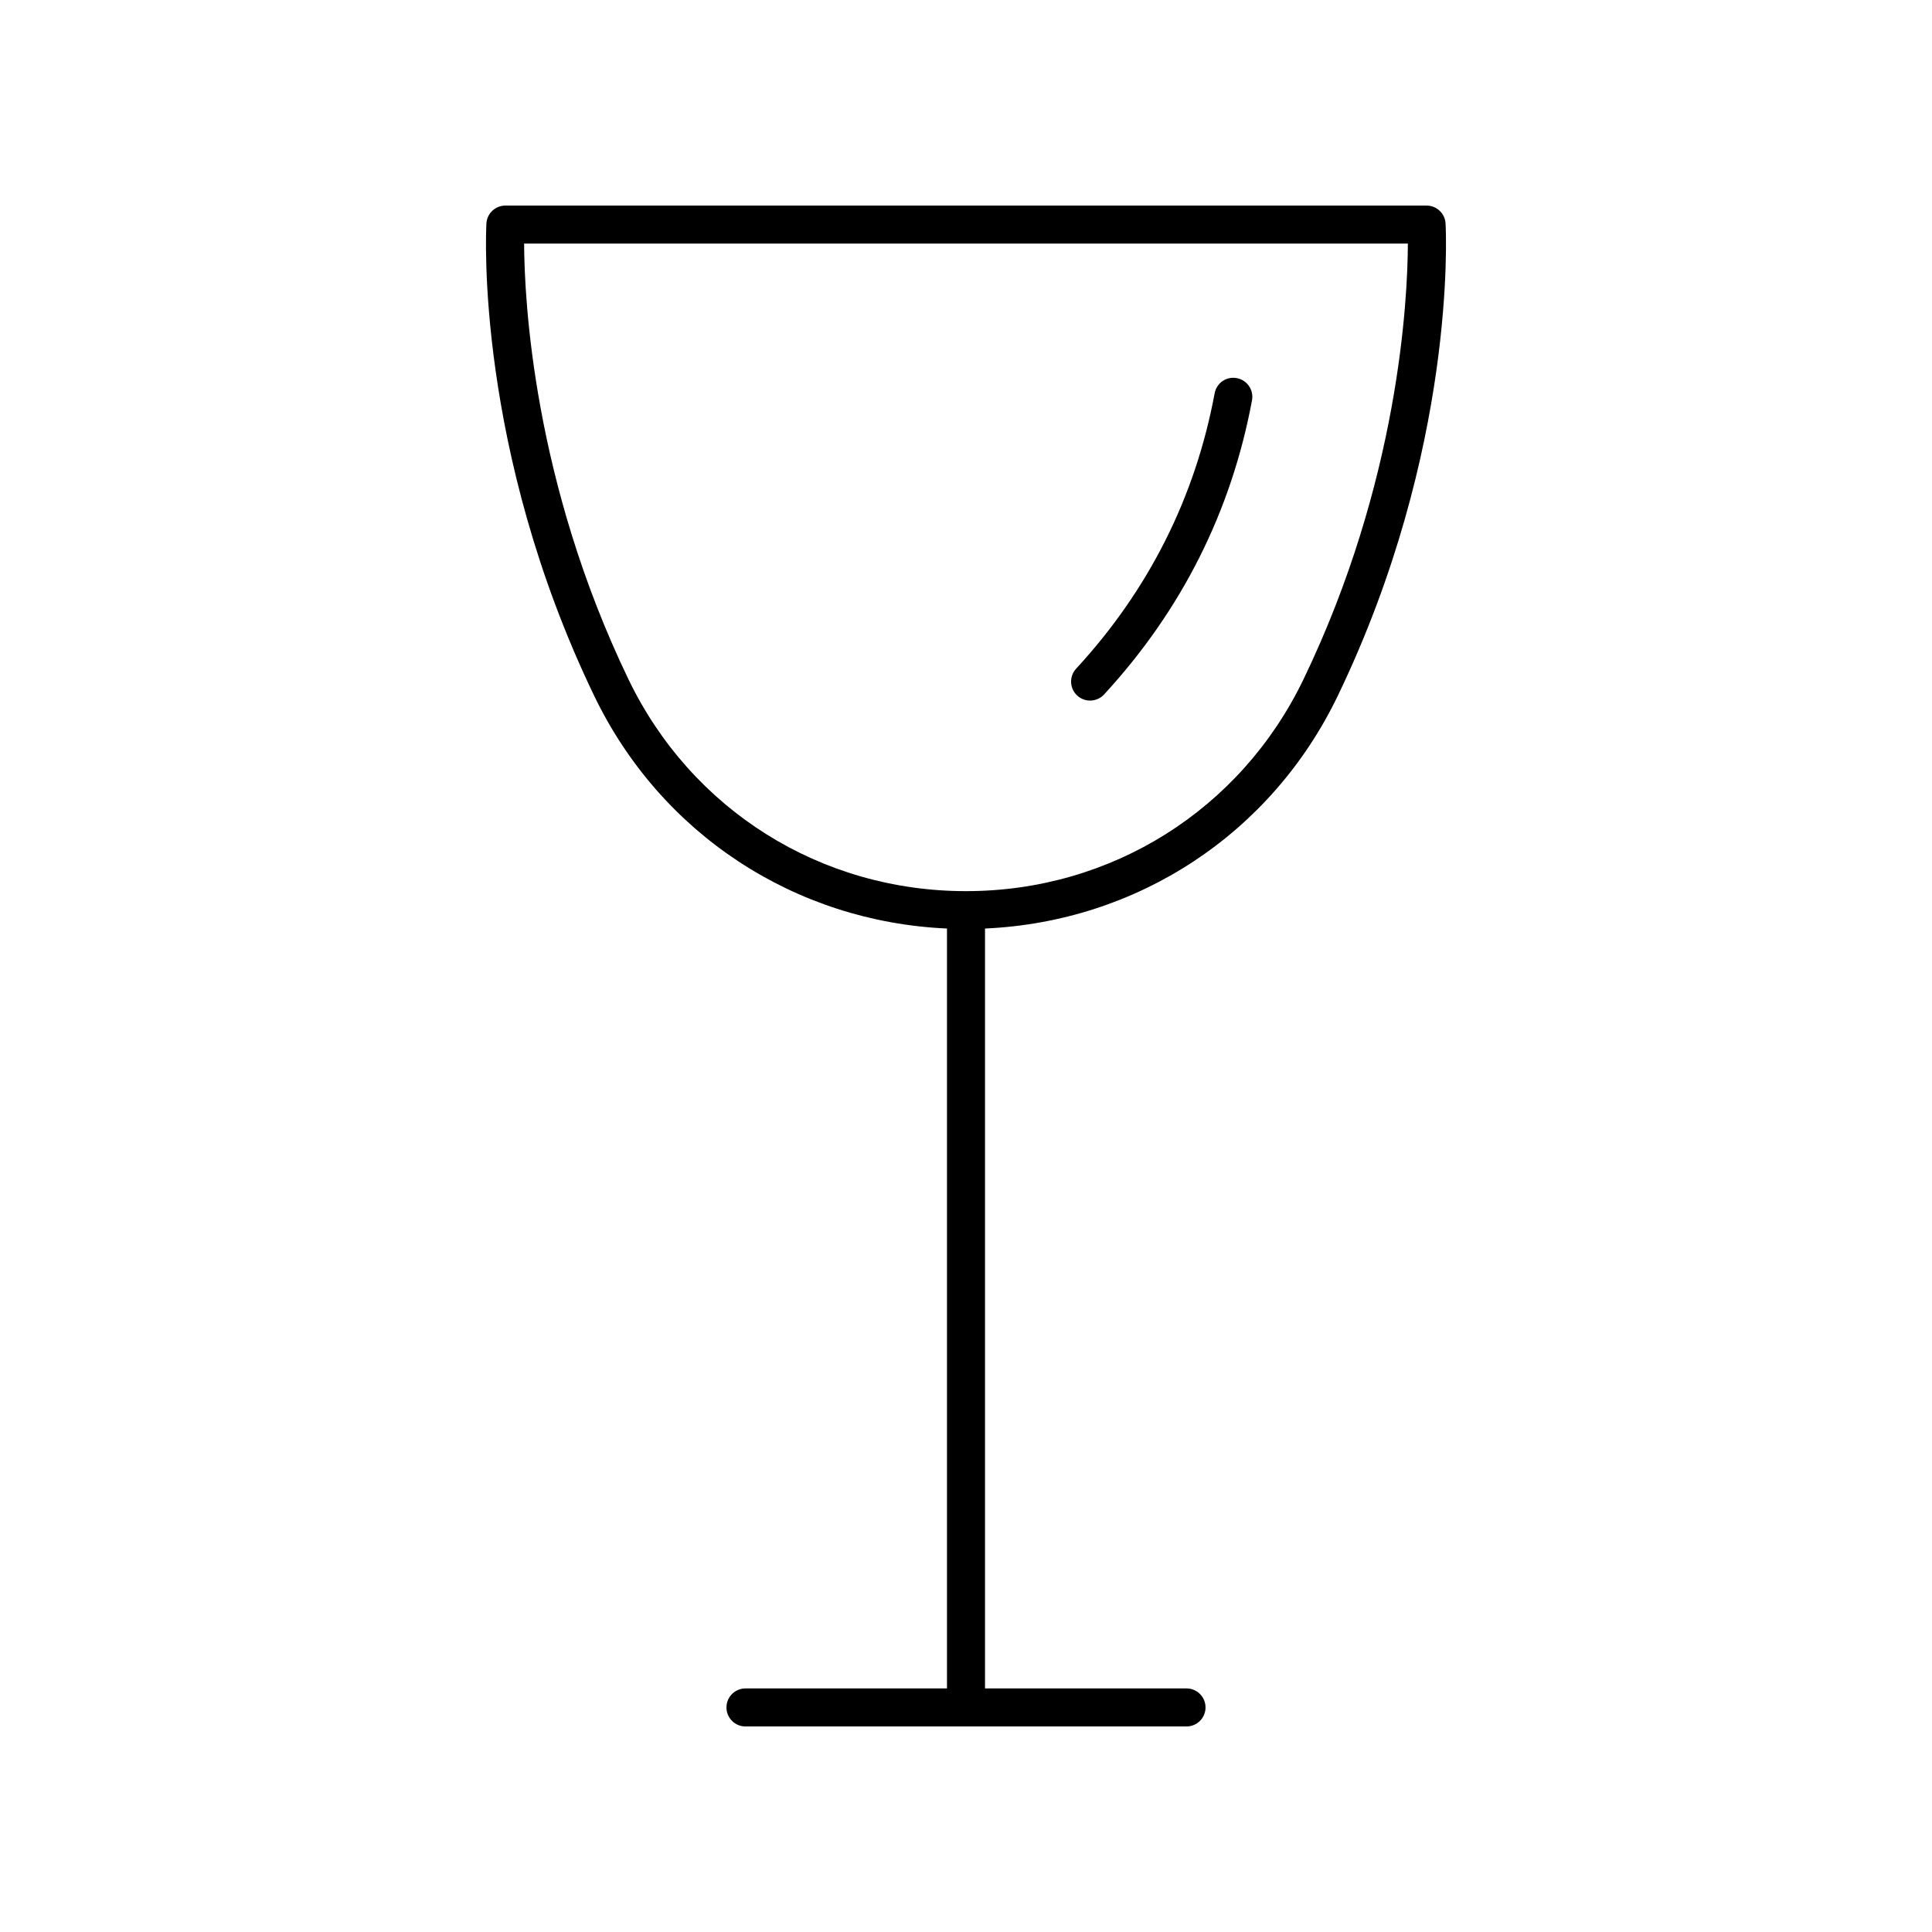 <?xml version="1.0" encoding="UTF-8"?>
<!-- Uploaded to: SVG Repo, www.svgrepo.com, Generator: SVG Repo Mixer Tools -->
<svg fill="#000000" width="800px" height="800px" version="1.1" viewBox="144 144 512 512" xmlns="http://www.w3.org/2000/svg">
 <g>
  <path d="m394.96 390.07v201.38h-53.402c-2.781 0-5.039 2.254-5.039 5.039 0 2.781 2.254 5.039 5.039 5.039h116.88c2.781 0 5.039-2.254 5.039-5.039 0-2.781-2.254-5.039-5.039-5.039h-53.402v-201.38c40.332-1.801 75.855-25.047 93.492-61.68 31.445-65.297 28.695-122.74 28.562-125.15-0.145-2.672-2.356-4.762-5.027-4.762h-244.13c-2.676 0-4.883 2.09-5.031 4.762-0.133 2.414-2.883 59.855 28.562 125.15 17.641 36.629 53.164 59.875 93.496 61.68zm122.14-181.52c-0.055 14.945-2.394 63.02-27.652 115.46-16.68 34.637-50.957 56.152-89.453 56.152-38.5 0-72.777-21.516-89.453-56.152-25.207-52.34-27.578-100.5-27.648-115.46z"/>
  <path d="m432.89 329.66c1.359 0 2.715-0.547 3.707-1.625 20.527-22.27 33.719-48.496 39.199-77.949 0.508-2.734-1.293-5.367-4.031-5.875-2.762-0.535-5.367 1.293-5.875 4.031-5.133 27.562-17.477 52.109-36.703 72.965-1.883 2.047-1.758 5.234 0.289 7.121 0.973 0.895 2.195 1.332 3.414 1.332z"/>
 </g>
</svg>